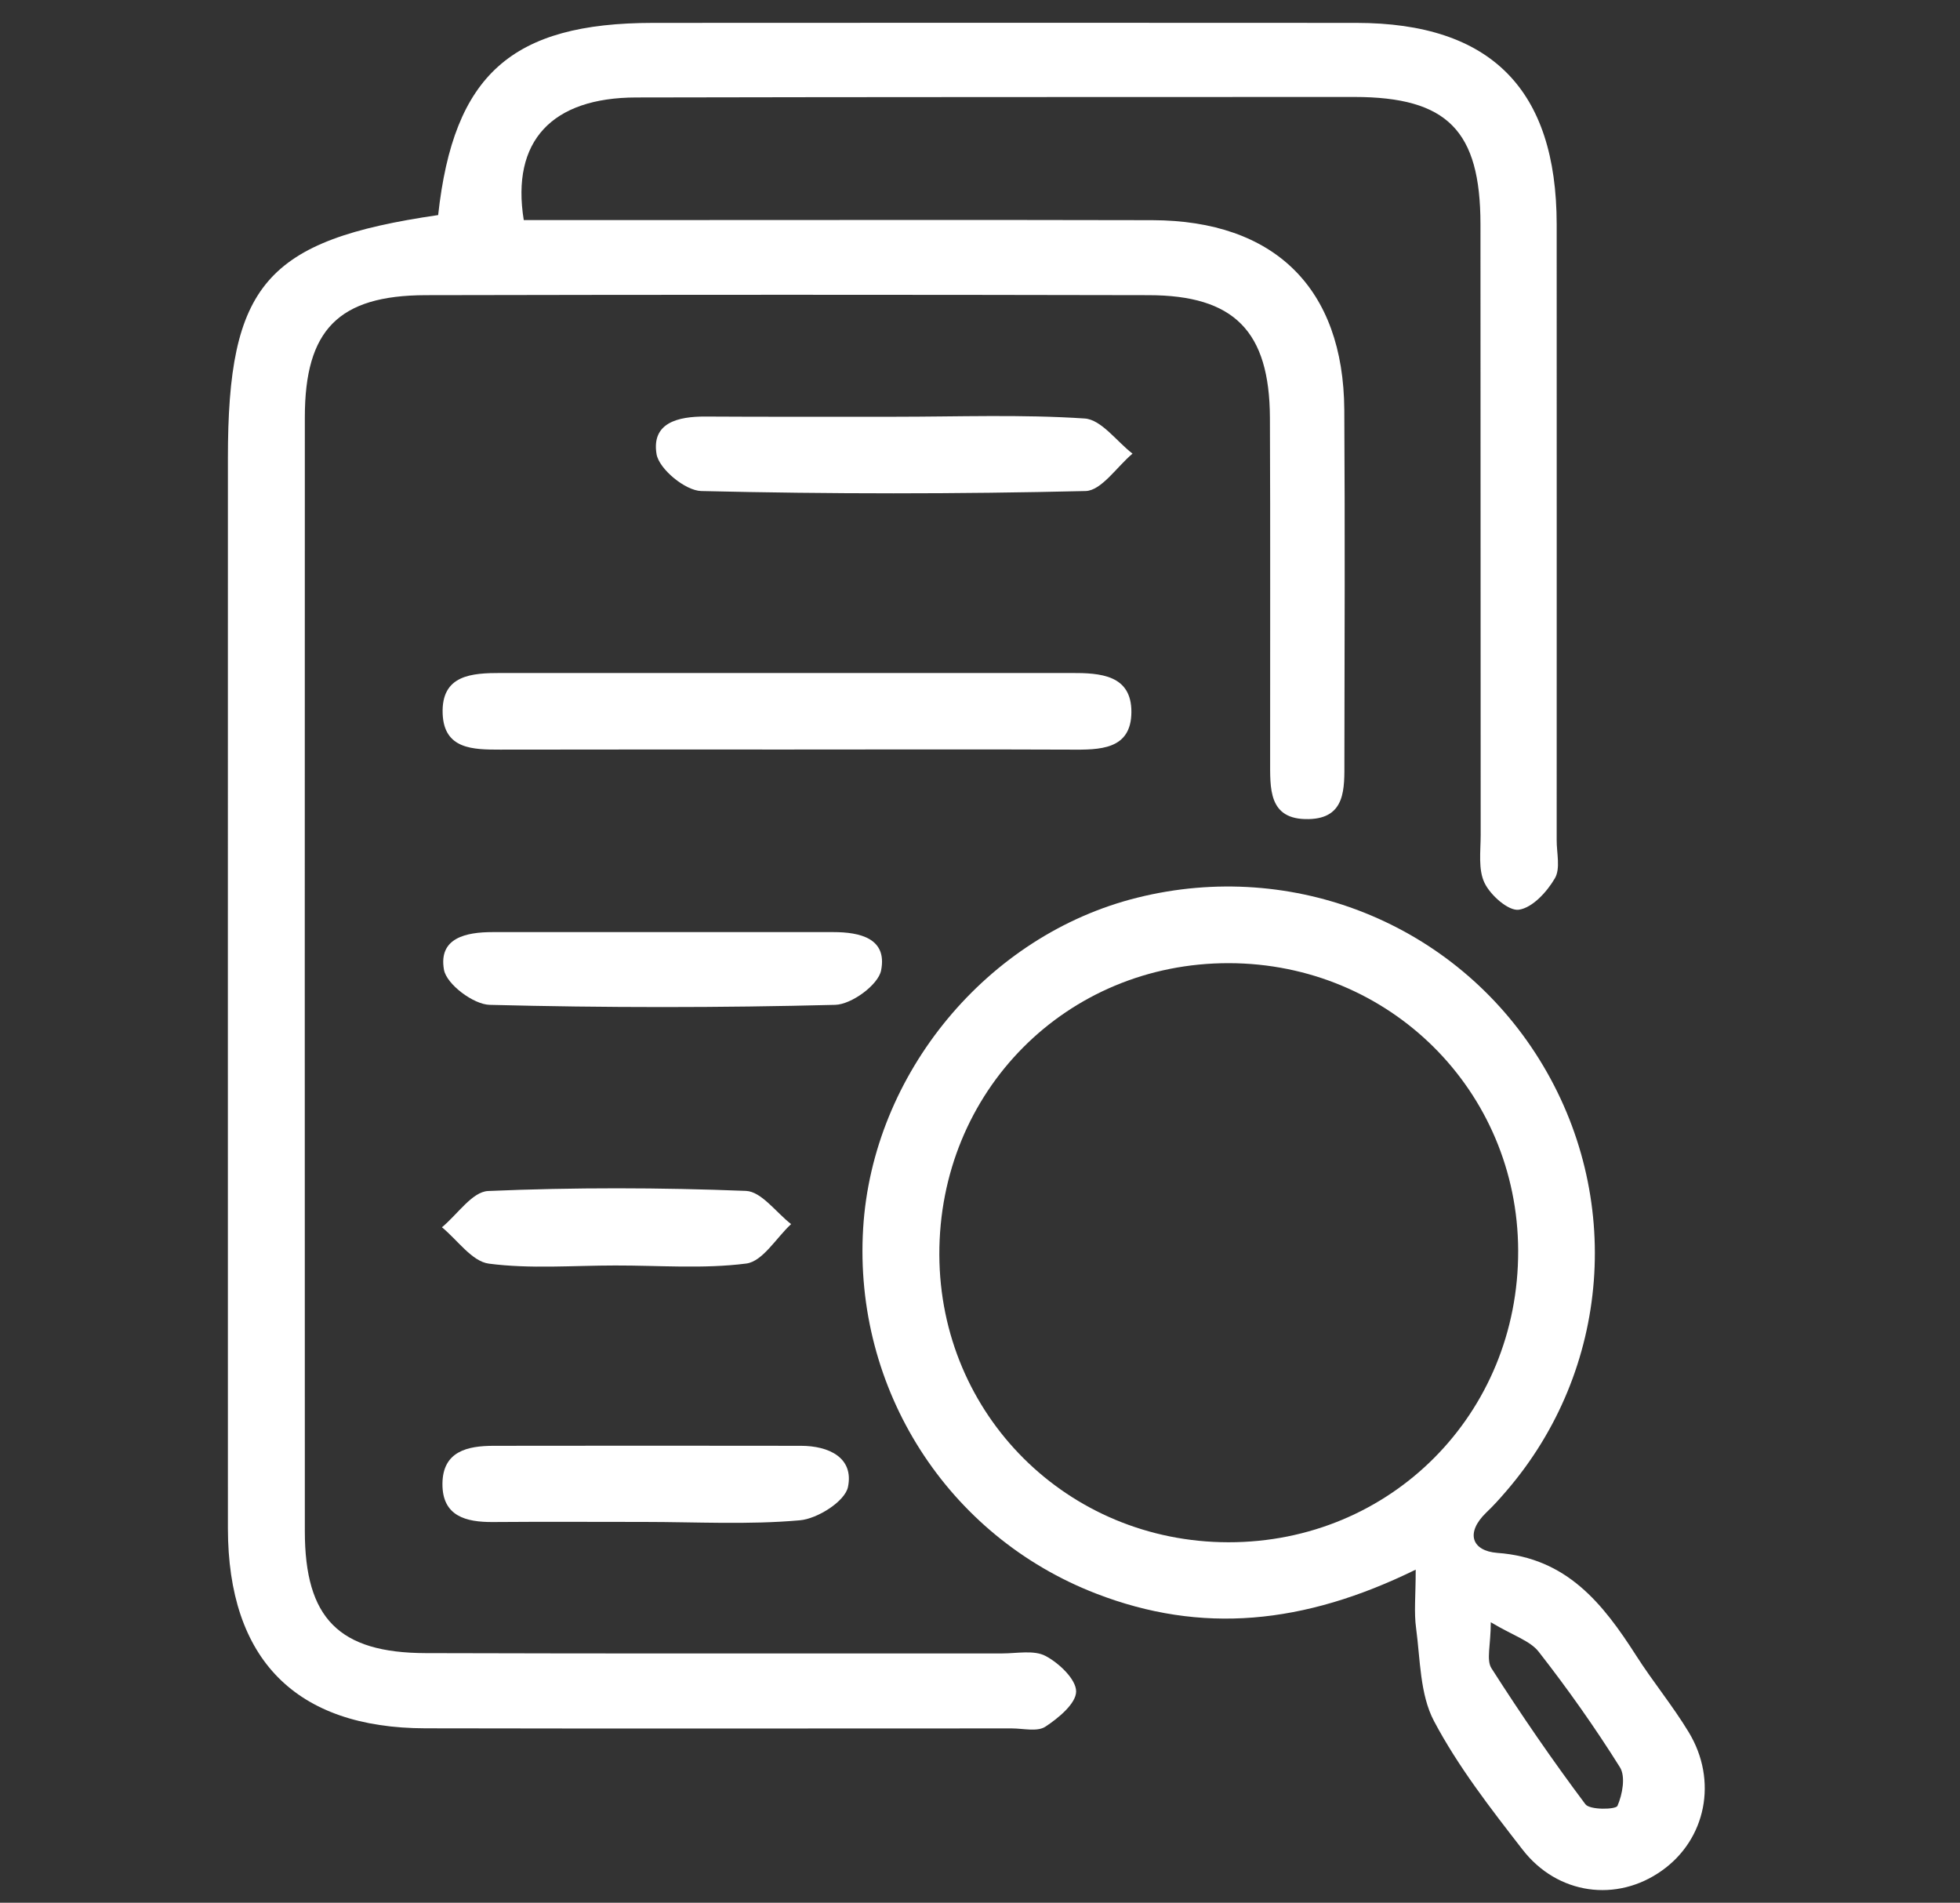 <?xml version="1.0" encoding="utf-8"?>
<!-- Generator: Adobe Illustrator 16.0.0, SVG Export Plug-In . SVG Version: 6.00 Build 0)  -->
<!DOCTYPE svg PUBLIC "-//W3C//DTD SVG 1.1//EN" "http://www.w3.org/Graphics/SVG/1.1/DTD/svg11.dtd">
<svg version="1.1" id="Layer_1" xmlns="http://www.w3.org/2000/svg" xmlns:xlink="http://www.w3.org/1999/xlink" x="0px" y="0px"
	 width="19.186px" height="18.623px" viewBox="0 0 19.186 18.623" enable-background="new 0 0 19.186 18.623" xml:space="preserve">
<rect x="0" y="0" width="19.186" height="18.623" fill="#333333" stroke="none"/>
<g>
	<path fill-rule="evenodd" clip-rule="evenodd" fill="#FFFFFF" d="M4.289,2.105c0.151-1.376,0.721-1.88,2.103-1.881
		c2.295-0.001,4.591-0.002,6.886,0c1.316,0.001,1.959,0.65,1.96,1.972c0.001,2.008,0,4.017,0,6.025
		c-0.001,0.127,0.039,0.28-0.018,0.376c-0.077,0.132-0.218,0.287-0.352,0.307c-0.101,0.015-0.278-0.141-0.336-0.262
		c-0.064-0.132-0.038-0.311-0.038-0.47c-0.002-1.992,0-3.984-0.002-5.978c-0.001-0.917-0.324-1.244-1.235-1.245
		C10.915,0.95,8.573,0.949,6.229,0.954C5.402,0.955,5.002,1.38,5.127,2.154c0.356,0,0.719,0,1.083,0c1.69,0,3.379-0.003,5.069,0.001
		c1.198,0.003,1.872,0.666,1.88,1.856c0.007,1.148,0.003,2.296,0.001,3.443c0,0.259,0.016,0.556-0.35,0.563
		c-0.4,0.009-0.376-0.307-0.377-0.581c-0.001-1.116,0.003-2.232-0.002-3.348c-0.004-0.846-0.349-1.198-1.188-1.199
		c-2.359-0.005-4.719-0.005-7.078,0C3.313,2.892,2.984,3.229,2.984,4.084c-0.001,3.634-0.001,7.269,0,10.903
		c0,0.852,0.333,1.191,1.184,1.193c1.881,0.006,3.762,0.002,5.644,0.003c0.143,0,0.31-0.035,0.423,0.025
		c0.131,0.069,0.299,0.228,0.299,0.347c0,0.118-0.173,0.261-0.301,0.345c-0.079,0.052-0.217,0.017-0.329,0.017
		c-1.913,0-3.826,0.003-5.739-0.001c-1.27-0.002-1.933-0.675-1.934-1.957c-0.001-3.491,0-6.982,0-10.473
		C2.23,2.787,2.602,2.351,4.289,2.105z"/>
	<path fill-rule="evenodd" clip-rule="evenodd" fill="#FFFFFF" d="M13.858,15.363c-1.099,0.539-2.1,0.632-3.127,0.235
		c-1.458-0.563-2.376-2.002-2.282-3.573c0.091-1.516,1.215-2.874,2.684-3.239c1.528-0.381,3.11,0.255,3.935,1.583
		c0.83,1.336,0.7,3.038-0.323,4.225c-0.062,0.072-0.126,0.144-0.195,0.209c-0.209,0.201-0.142,0.377,0.107,0.396
		c0.68,0.049,1.033,0.496,1.359,1.005c0.163,0.255,0.357,0.49,0.514,0.749c0.288,0.474,0.17,1.051-0.264,1.357
		c-0.438,0.311-1.019,0.237-1.363-0.208c-0.312-0.402-0.63-0.811-0.866-1.257c-0.138-0.261-0.134-0.602-0.175-0.908
		C13.84,15.78,13.858,15.619,13.858,15.363z M14.861,12.24c-0.005-1.565-1.258-2.81-2.831-2.813
		c-1.591-0.003-2.84,1.255-2.835,2.855c0.006,1.567,1.255,2.811,2.829,2.813C13.615,15.097,14.866,13.837,14.861,12.24z
		 M14.593,15.878c0,0.225-0.046,0.369,0.007,0.451c0.29,0.454,0.596,0.899,0.919,1.33c0.043,0.058,0.298,0.053,0.314,0.016
		c0.049-0.112,0.081-0.287,0.024-0.378c-0.244-0.389-0.511-0.767-0.794-1.129C14.979,16.059,14.816,16.011,14.593,15.878z"/>
	<path fill-rule="evenodd" clip-rule="evenodd" fill="#FFFFFF" d="M7.711,7.336c-0.938,0-1.876-0.001-2.814,0.001
		c-0.266,0-0.551-0.002-0.564-0.352C4.319,6.604,4.619,6.587,4.904,6.587c1.859,0,3.719,0.001,5.58,0
		c0.287-0.001,0.593,0.018,0.591,0.383c-0.002,0.372-0.314,0.369-0.598,0.367C9.555,7.333,8.633,7.336,7.711,7.336z"/>
	<path fill-rule="evenodd" clip-rule="evenodd" fill="#FFFFFF" d="M8.761,4.079c0.619,0,1.24-0.024,1.856,0.017
		c0.163,0.01,0.313,0.224,0.469,0.344c-0.152,0.127-0.304,0.362-0.459,0.366c-1.253,0.03-2.508,0.03-3.762,0
		c-0.156-0.003-0.412-0.214-0.438-0.36C6.375,4.136,6.639,4.076,6.904,4.077C7.523,4.081,8.142,4.078,8.761,4.079z"/>
	<path fill-rule="evenodd" clip-rule="evenodd" fill="#FFFFFF" d="M6.305,14.896c-0.493,0-0.986-0.003-1.479,0.001
		c-0.265,0.002-0.497-0.057-0.495-0.374c0.002-0.319,0.245-0.372,0.503-0.372c1.002-0.002,2.004-0.001,3.006,0
		c0.272,0,0.519,0.115,0.461,0.401c-0.027,0.141-0.298,0.313-0.471,0.328C7.325,14.925,6.814,14.896,6.305,14.896z"/>
	<path fill-rule="evenodd" clip-rule="evenodd" fill="#FFFFFF" d="M6.49,9.123c0.556,0,1.112,0,1.667,0
		c0.262,0,0.53,0.061,0.468,0.375c-0.028,0.142-0.29,0.333-0.449,0.337c-1.127,0.029-2.256,0.029-3.383,0
		C4.634,9.831,4.372,9.634,4.346,9.492C4.29,9.179,4.563,9.123,4.822,9.123C5.378,9.123,5.934,9.123,6.49,9.123z"/>
	<path fill-rule="evenodd" clip-rule="evenodd" fill="#FFFFFF" d="M6.022,12.386c-0.413,0-0.83,0.035-1.236-0.018
		c-0.166-0.021-0.308-0.232-0.46-0.356c0.151-0.124,0.297-0.349,0.453-0.355c0.84-0.036,1.683-0.034,2.523-0.001
		c0.151,0.006,0.295,0.211,0.442,0.325c-0.146,0.135-0.278,0.365-0.439,0.386C6.884,12.421,6.45,12.385,6.022,12.386z"/>
</g>
</svg>
